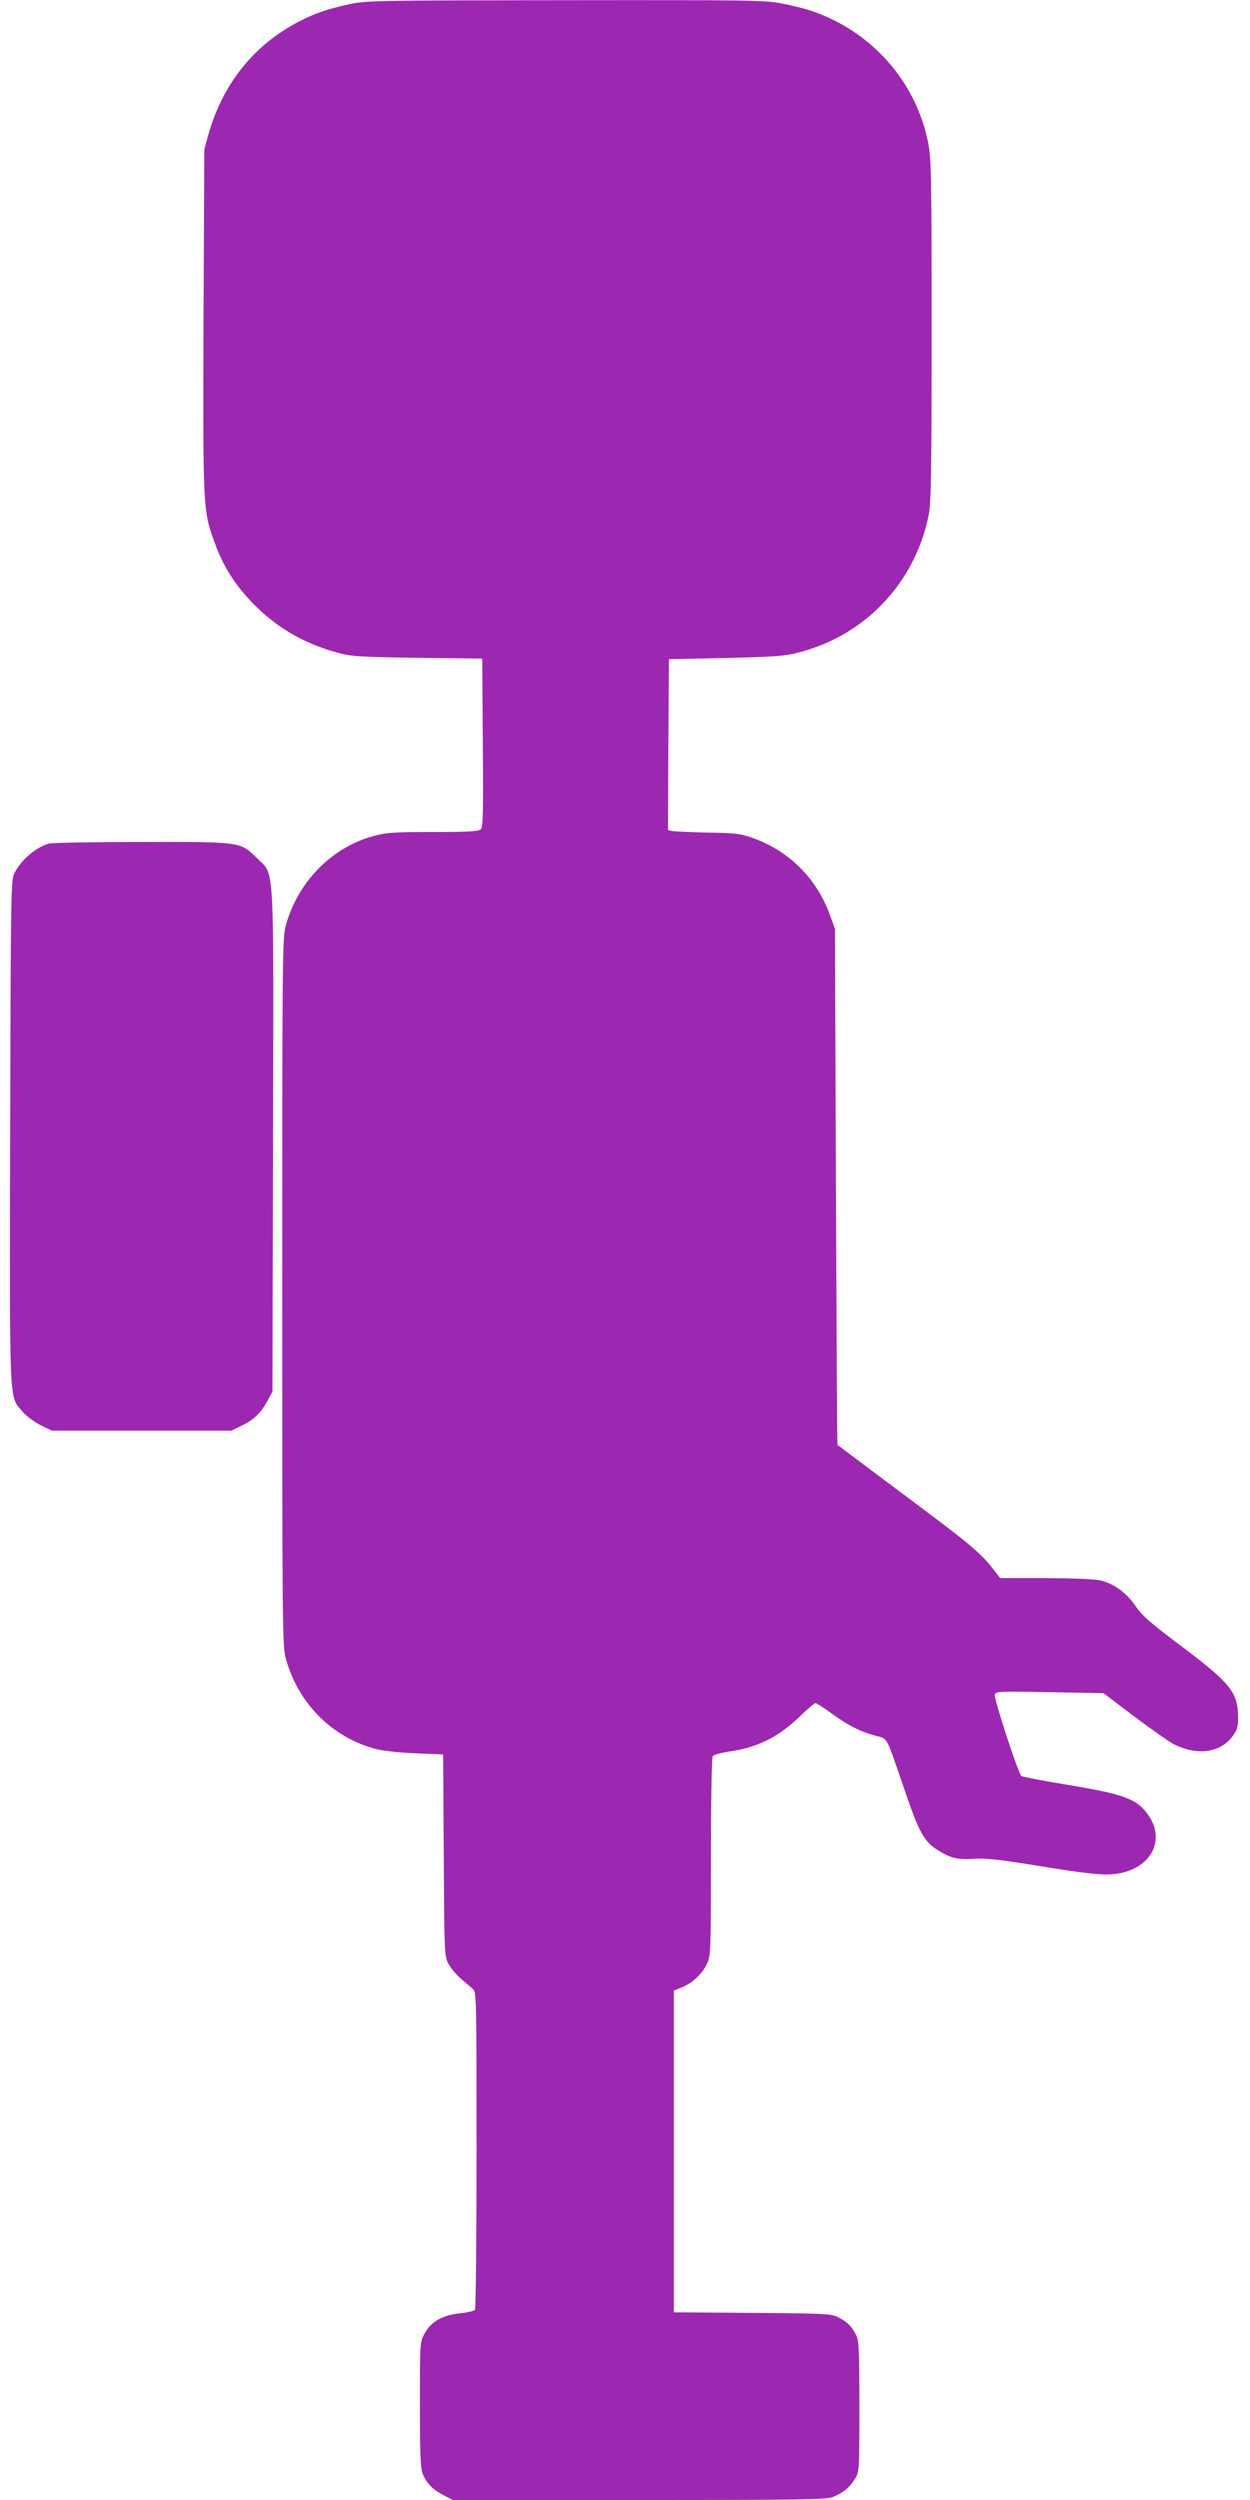 <?xml version="1.0" standalone="no"?>
<!DOCTYPE svg PUBLIC "-//W3C//DTD SVG 20010904//EN"
 "http://www.w3.org/TR/2001/REC-SVG-20010904/DTD/svg10.dtd">
<svg version="1.0" xmlns="http://www.w3.org/2000/svg"
 width="640pt" height="1280pt" viewBox="0 0 640 1280"
 preserveAspectRatio="xMidYMid meet">
<g transform="translate(0,1280) scale(0.1,-0.1)"
fill="#9c27b0" stroke="none">
<path d="M1791 12779 c-110 -24 -172 -45 -246 -82 -237 -118 -401 -318 -477
-582 l-22 -80 -4 -878 c-3 -967 -3 -972 58 -1138 42 -116 100 -209 188 -301
123 -129 265 -212 441 -260 68 -19 112 -22 408 -26 l332 -4 3 -431 c3 -366 1
-434 -11 -444 -11 -10 -75 -13 -246 -13 -202 0 -240 -3 -305 -21 -214 -59
-387 -237 -447 -459 -17 -61 -18 -181 -18 -1875 0 -1697 1 -1814 18 -1875 62
-230 238 -407 462 -465 33 -9 124 -19 202 -22 l142 -6 3 -516 c3 -508 3 -517
25 -557 12 -22 41 -57 65 -77 24 -20 51 -44 61 -52 16 -14 17 -66 17 -822 0
-445 -4 -813 -8 -819 -4 -6 -38 -14 -77 -18 -89 -9 -149 -43 -182 -105 -23
-44 -23 -48 -23 -363 0 -265 3 -325 15 -356 21 -49 51 -79 107 -108 l47 -24
954 0 c855 0 959 2 993 16 53 22 85 49 111 92 23 36 23 43 23 370 0 287 -2
337 -16 365 -23 46 -43 66 -89 91 -39 20 -53 21 -442 24 l-403 3 0 824 0 823
39 16 c54 21 106 69 130 120 20 41 21 57 21 547 0 277 4 510 9 517 4 7 39 17
77 23 149 20 256 73 364 176 41 40 80 73 85 73 6 0 42 -23 80 -51 87 -63 145
-93 224 -115 70 -20 52 13 156 -289 71 -207 97 -254 164 -296 67 -43 105 -52
190 -46 61 4 131 -4 351 -40 202 -33 294 -43 345 -40 203 12 297 175 184 318
-55 70 -124 94 -393 139 -131 21 -243 43 -247 47 -17 17 -142 400 -136 417 6
16 28 17 282 12 l275 -5 158 -120 c87 -65 177 -128 199 -140 126 -64 248 -45
310 48 18 26 23 47 22 90 -1 126 -39 173 -287 360 -164 123 -206 160 -238 208
-46 68 -113 117 -184 132 -28 6 -153 11 -280 11 l-229 0 -28 36 c-69 91 -119
133 -450 380 -194 145 -354 265 -355 266 -2 2 -5 597 -8 1323 l-5 1320 -27 73
c-67 184 -207 324 -390 390 -65 24 -90 27 -233 29 -88 2 -170 6 -183 8 l-22 5
2 438 3 437 290 6 c250 6 302 9 373 28 344 88 599 359 668 709 11 61 14 229
14 945 0 811 -2 878 -19 962 -64 312 -291 566 -598 670 -26 9 -90 25 -143 36
-90 18 -145 19 -1115 18 -958 -1 -1025 -2 -1104 -20z"/>
<path d="M250 8481 c-69 -21 -140 -82 -176 -151 -18 -34 -19 -89 -22 -1324 -3
-1429 -6 -1353 63 -1433 19 -23 61 -54 93 -70 l57 -28 460 0 460 0 57 28 c61
30 95 64 131 131 l22 41 3 1284 c3 1465 9 1355 -81 1446 -87 86 -80 85 -596
84 -245 0 -457 -4 -471 -8z"/>
</g>
</svg>
